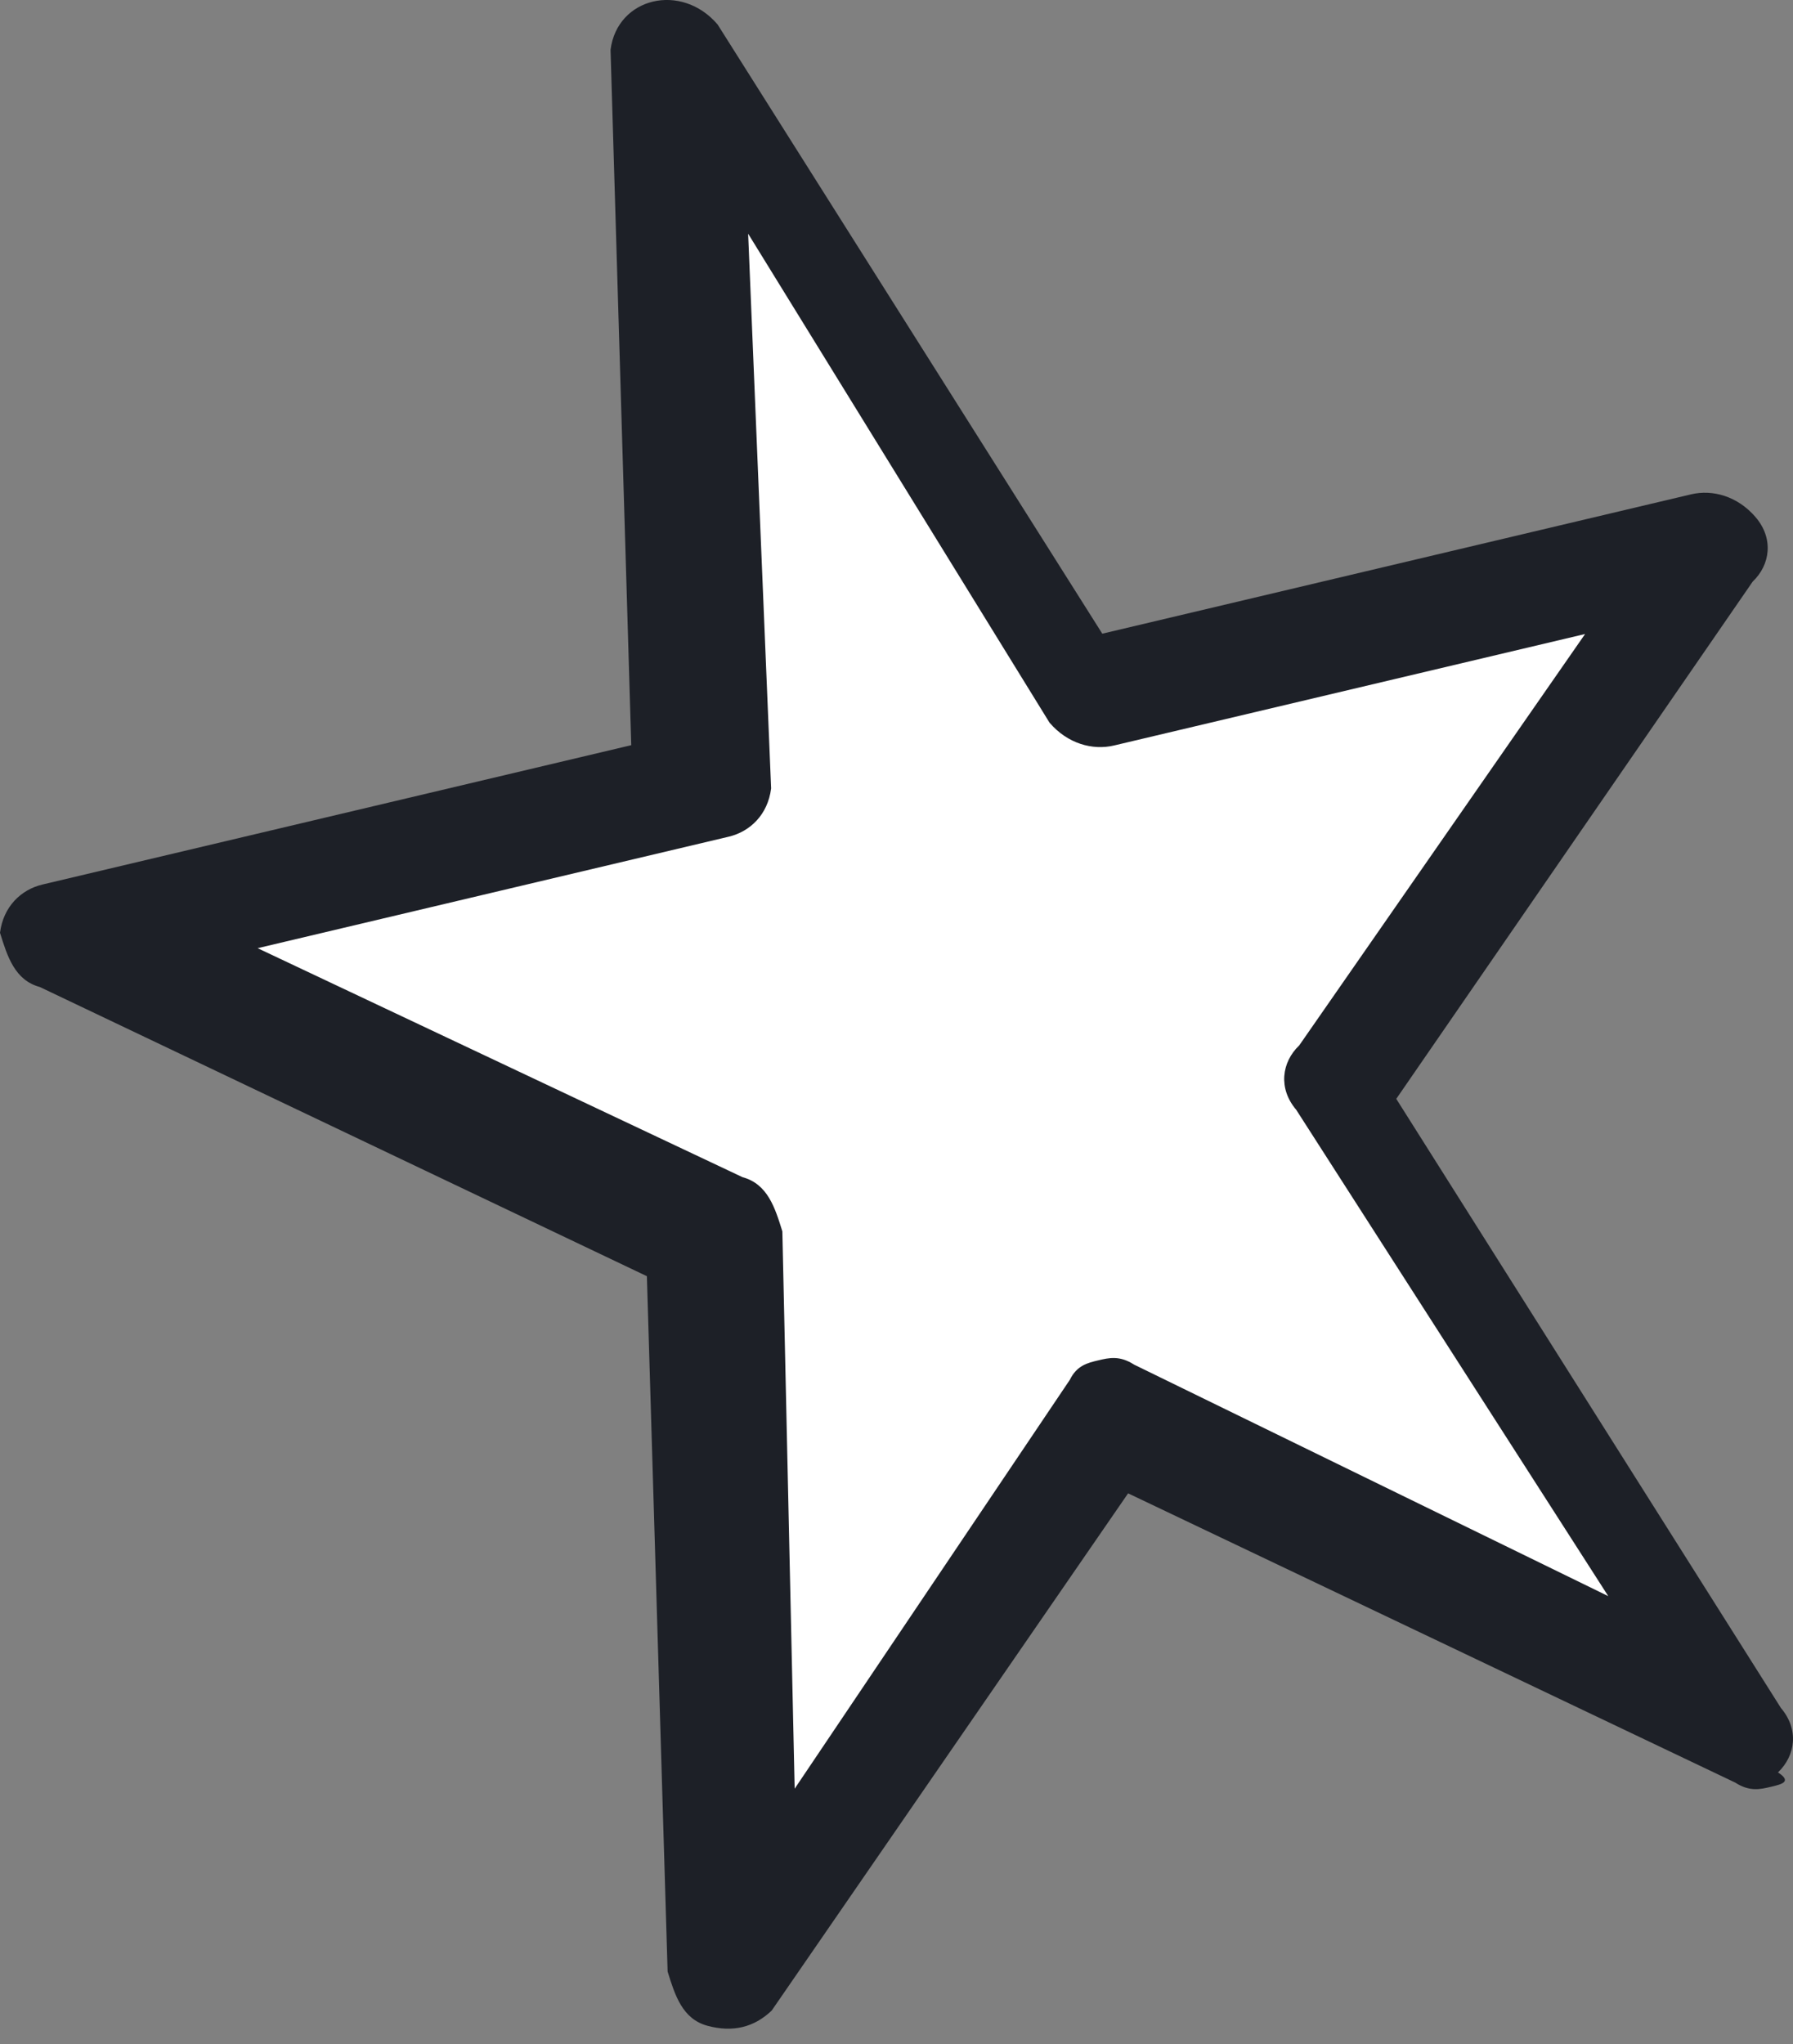 <?xml version="1.0" encoding="UTF-8"?> <svg xmlns="http://www.w3.org/2000/svg" width="93" height="106" viewBox="0 0 93 106" fill="none"><rect x="0" y="0" width="93" height="106" fill="#808080" stroke="none"/> <path d="M35.644 1.692L56.707 34.969L88.883 27.355L69.685 55.645L90.939 89.536L57.99 73.585L38.238 102.007L36.955 63.391L4.006 47.44L36.736 39.695L35.644 1.692Z" fill="white"></path> <path d="M91.857 92.647C91.301 92.779 90.746 92.91 90 92.427L58.513 77.431L40.026 104.25C39.106 105.128 37.996 105.39 36.694 105.038C35.393 104.686 35.01 103.456 34.628 102.226L33.553 66.172L2.066 51.177C0.765 50.824 0.382 49.595 -1.08172e-05 48.365C0.173 47.004 1.092 46.126 2.203 45.863L32.742 38.638L31.668 2.584C31.841 1.222 32.76 0.345 33.871 0.082C34.981 -0.181 36.283 0.171 37.221 1.27L57.174 32.857L87.714 25.632C88.825 25.369 90.126 25.721 91.064 26.82C92.001 27.918 91.829 29.279 90.909 30.157L72.422 56.976L92.376 88.564C93.313 89.662 93.14 91.023 92.221 91.901C92.967 92.385 92.412 92.516 91.857 92.647ZM56.966 70.535C57.521 70.404 58.076 70.273 58.822 70.756L83.418 82.761L67.233 57.544C66.296 56.445 66.469 55.084 67.388 54.206L82.216 32.874L57.784 38.654C56.674 38.917 55.372 38.565 54.434 37.466L38.805 12.118L39.997 40.882C39.824 42.243 38.905 43.121 37.794 43.384L13.363 49.164L38.514 61.038C39.816 61.39 40.198 62.62 40.58 63.849L41.218 92.745L55.491 71.544C55.855 70.798 56.41 70.667 56.966 70.535Z" fill="#1D2027"></path> </svg> 